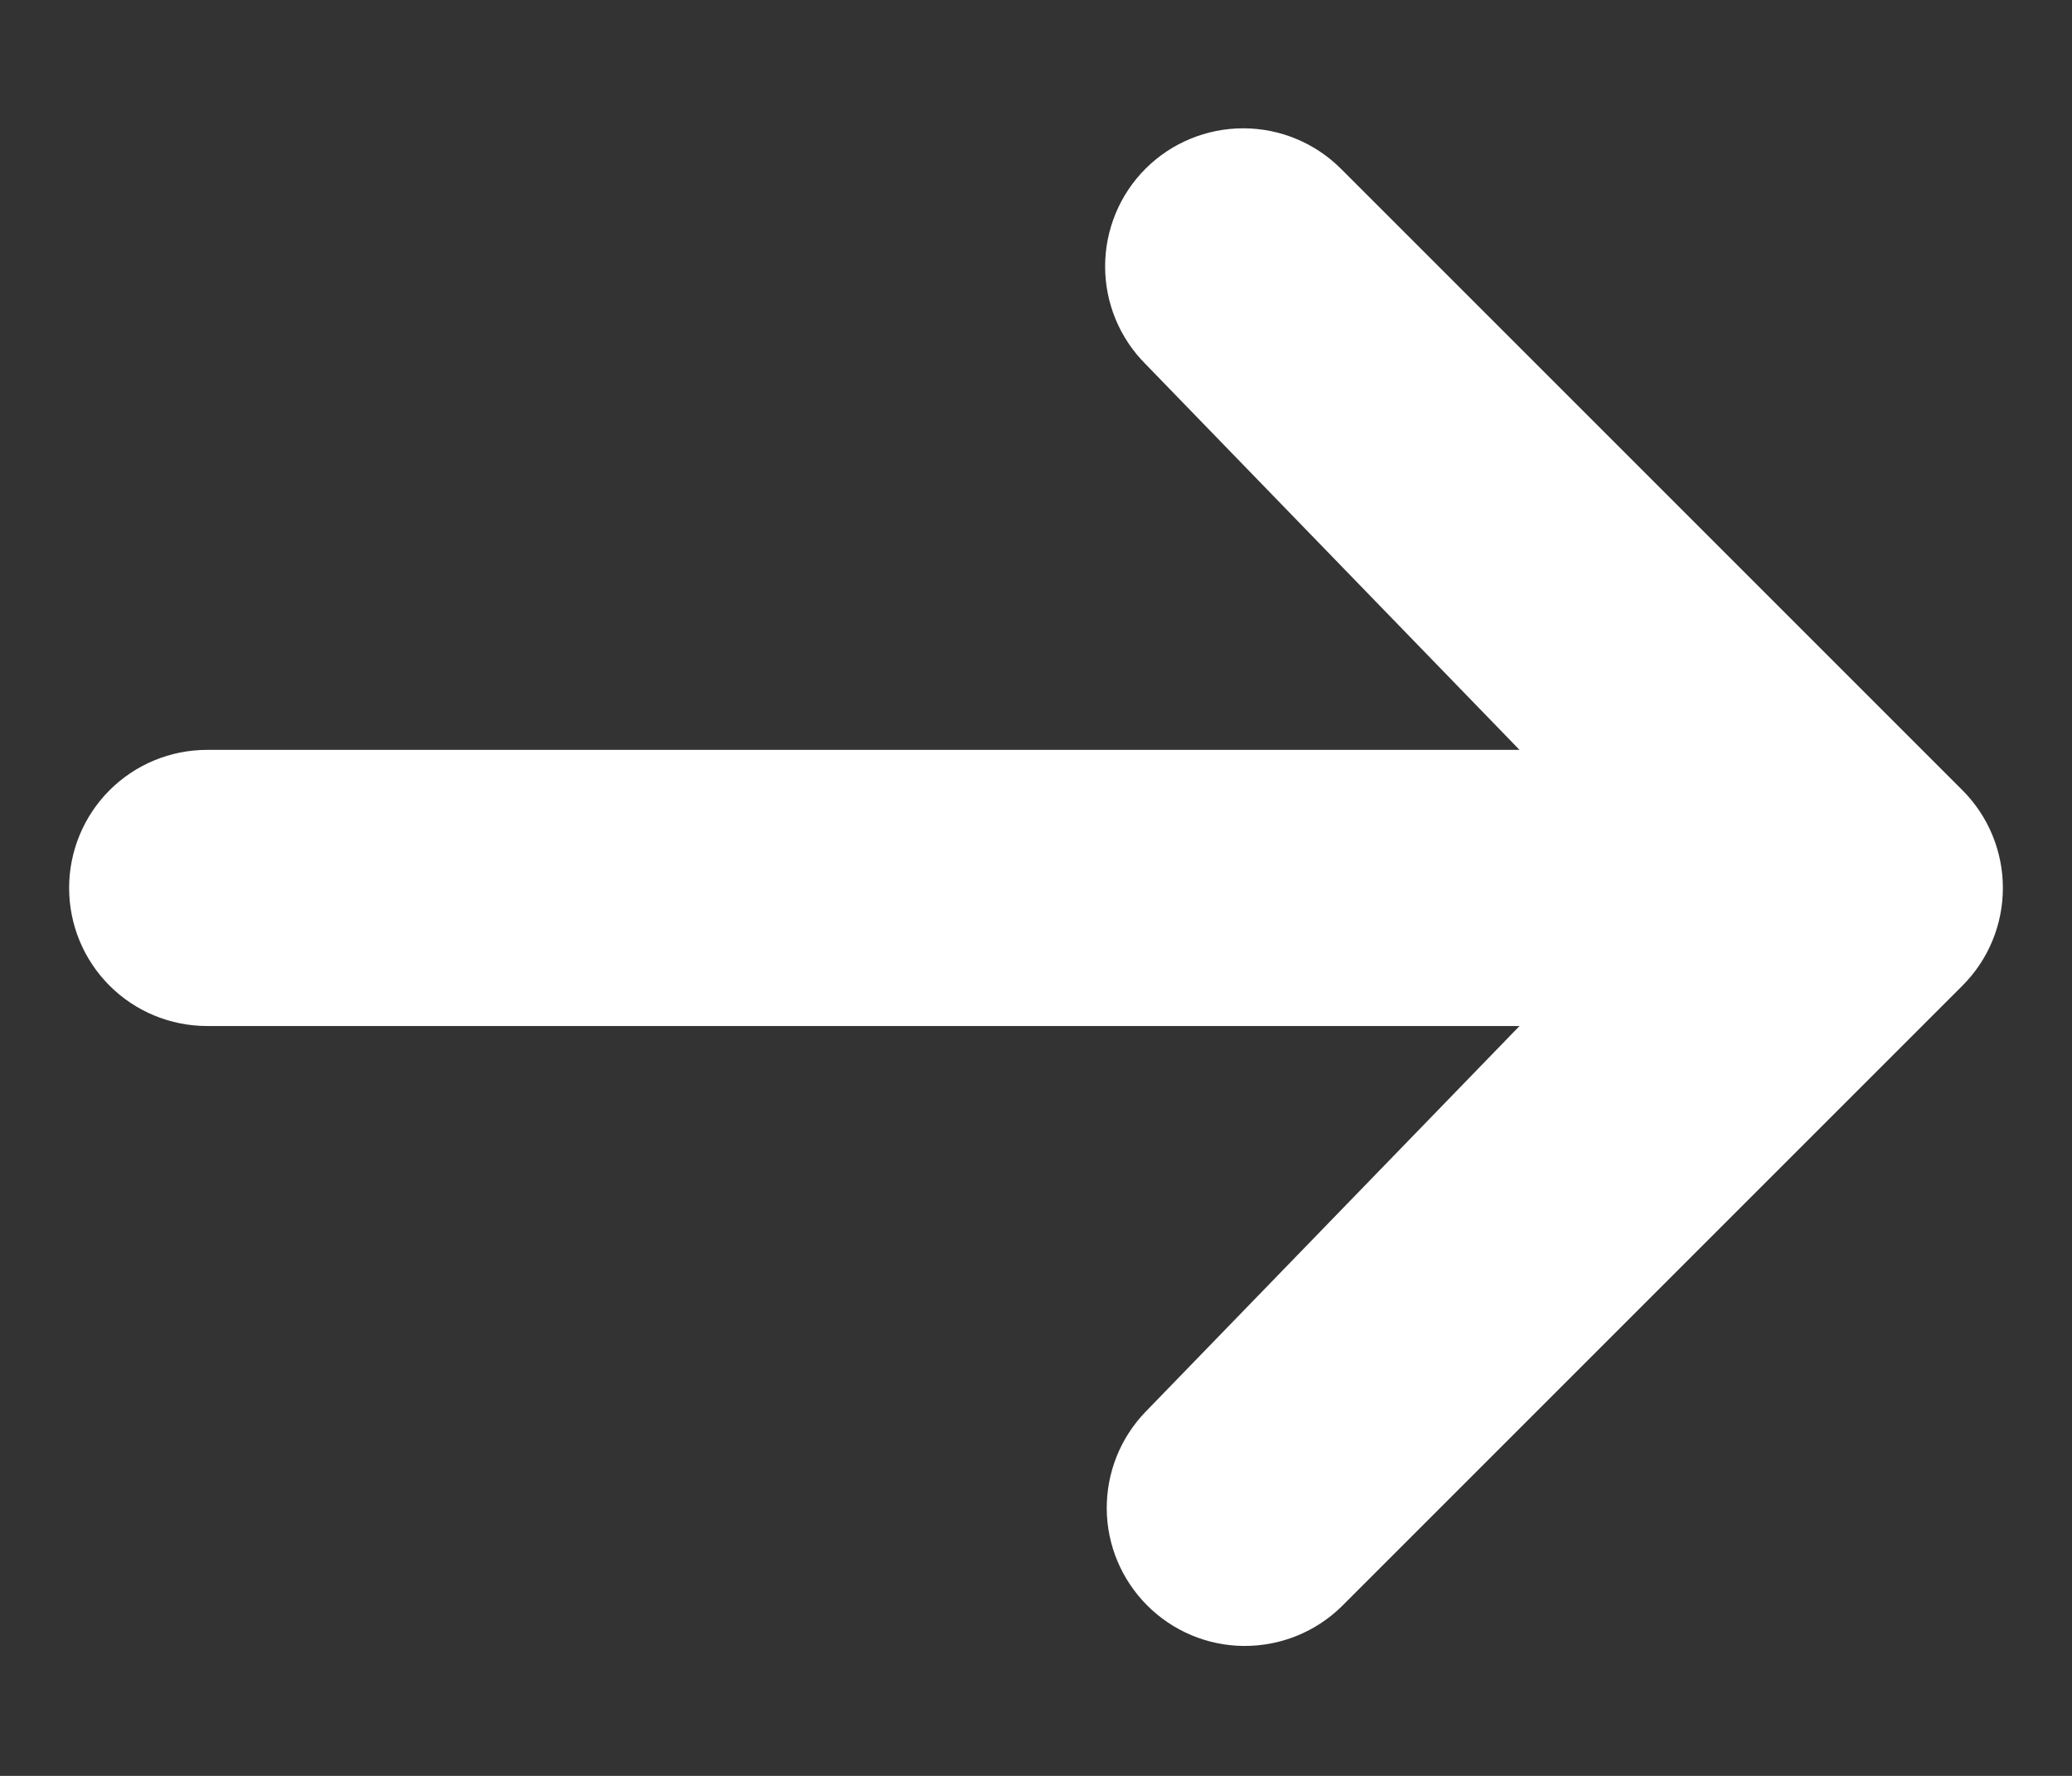 <svg width="14" height="12" viewBox="0 0 14 12" fill="none" xmlns="http://www.w3.org/2000/svg">
<rect x="0" y="0" width="14" height="12" fill="#333333" stroke="none"/>
<path d="M7.74 1.14C7.915 0.965 8.153 0.867 8.4 0.867C8.647 0.867 8.885 0.965 9.06 1.14L13.26 5.34C13.435 5.515 13.533 5.753 13.533 6C13.533 6.248 13.435 6.485 13.26 6.66L9.06 10.86C8.884 11.03 8.648 11.124 8.403 11.122C8.159 11.12 7.925 11.022 7.752 10.849C7.578 10.675 7.48 10.441 7.478 10.197C7.476 9.952 7.57 9.716 7.74 9.54L10.267 6.933H1.4C1.152 6.933 0.915 6.835 0.74 6.66C0.565 6.485 0.467 6.248 0.467 6C0.467 5.753 0.565 5.515 0.74 5.34C0.915 5.165 1.152 5.067 1.4 5.067H10.267L7.74 2.46C7.565 2.285 7.467 2.048 7.467 1.8C7.467 1.553 7.565 1.315 7.74 1.14Z" fill="white"/>
</svg>
